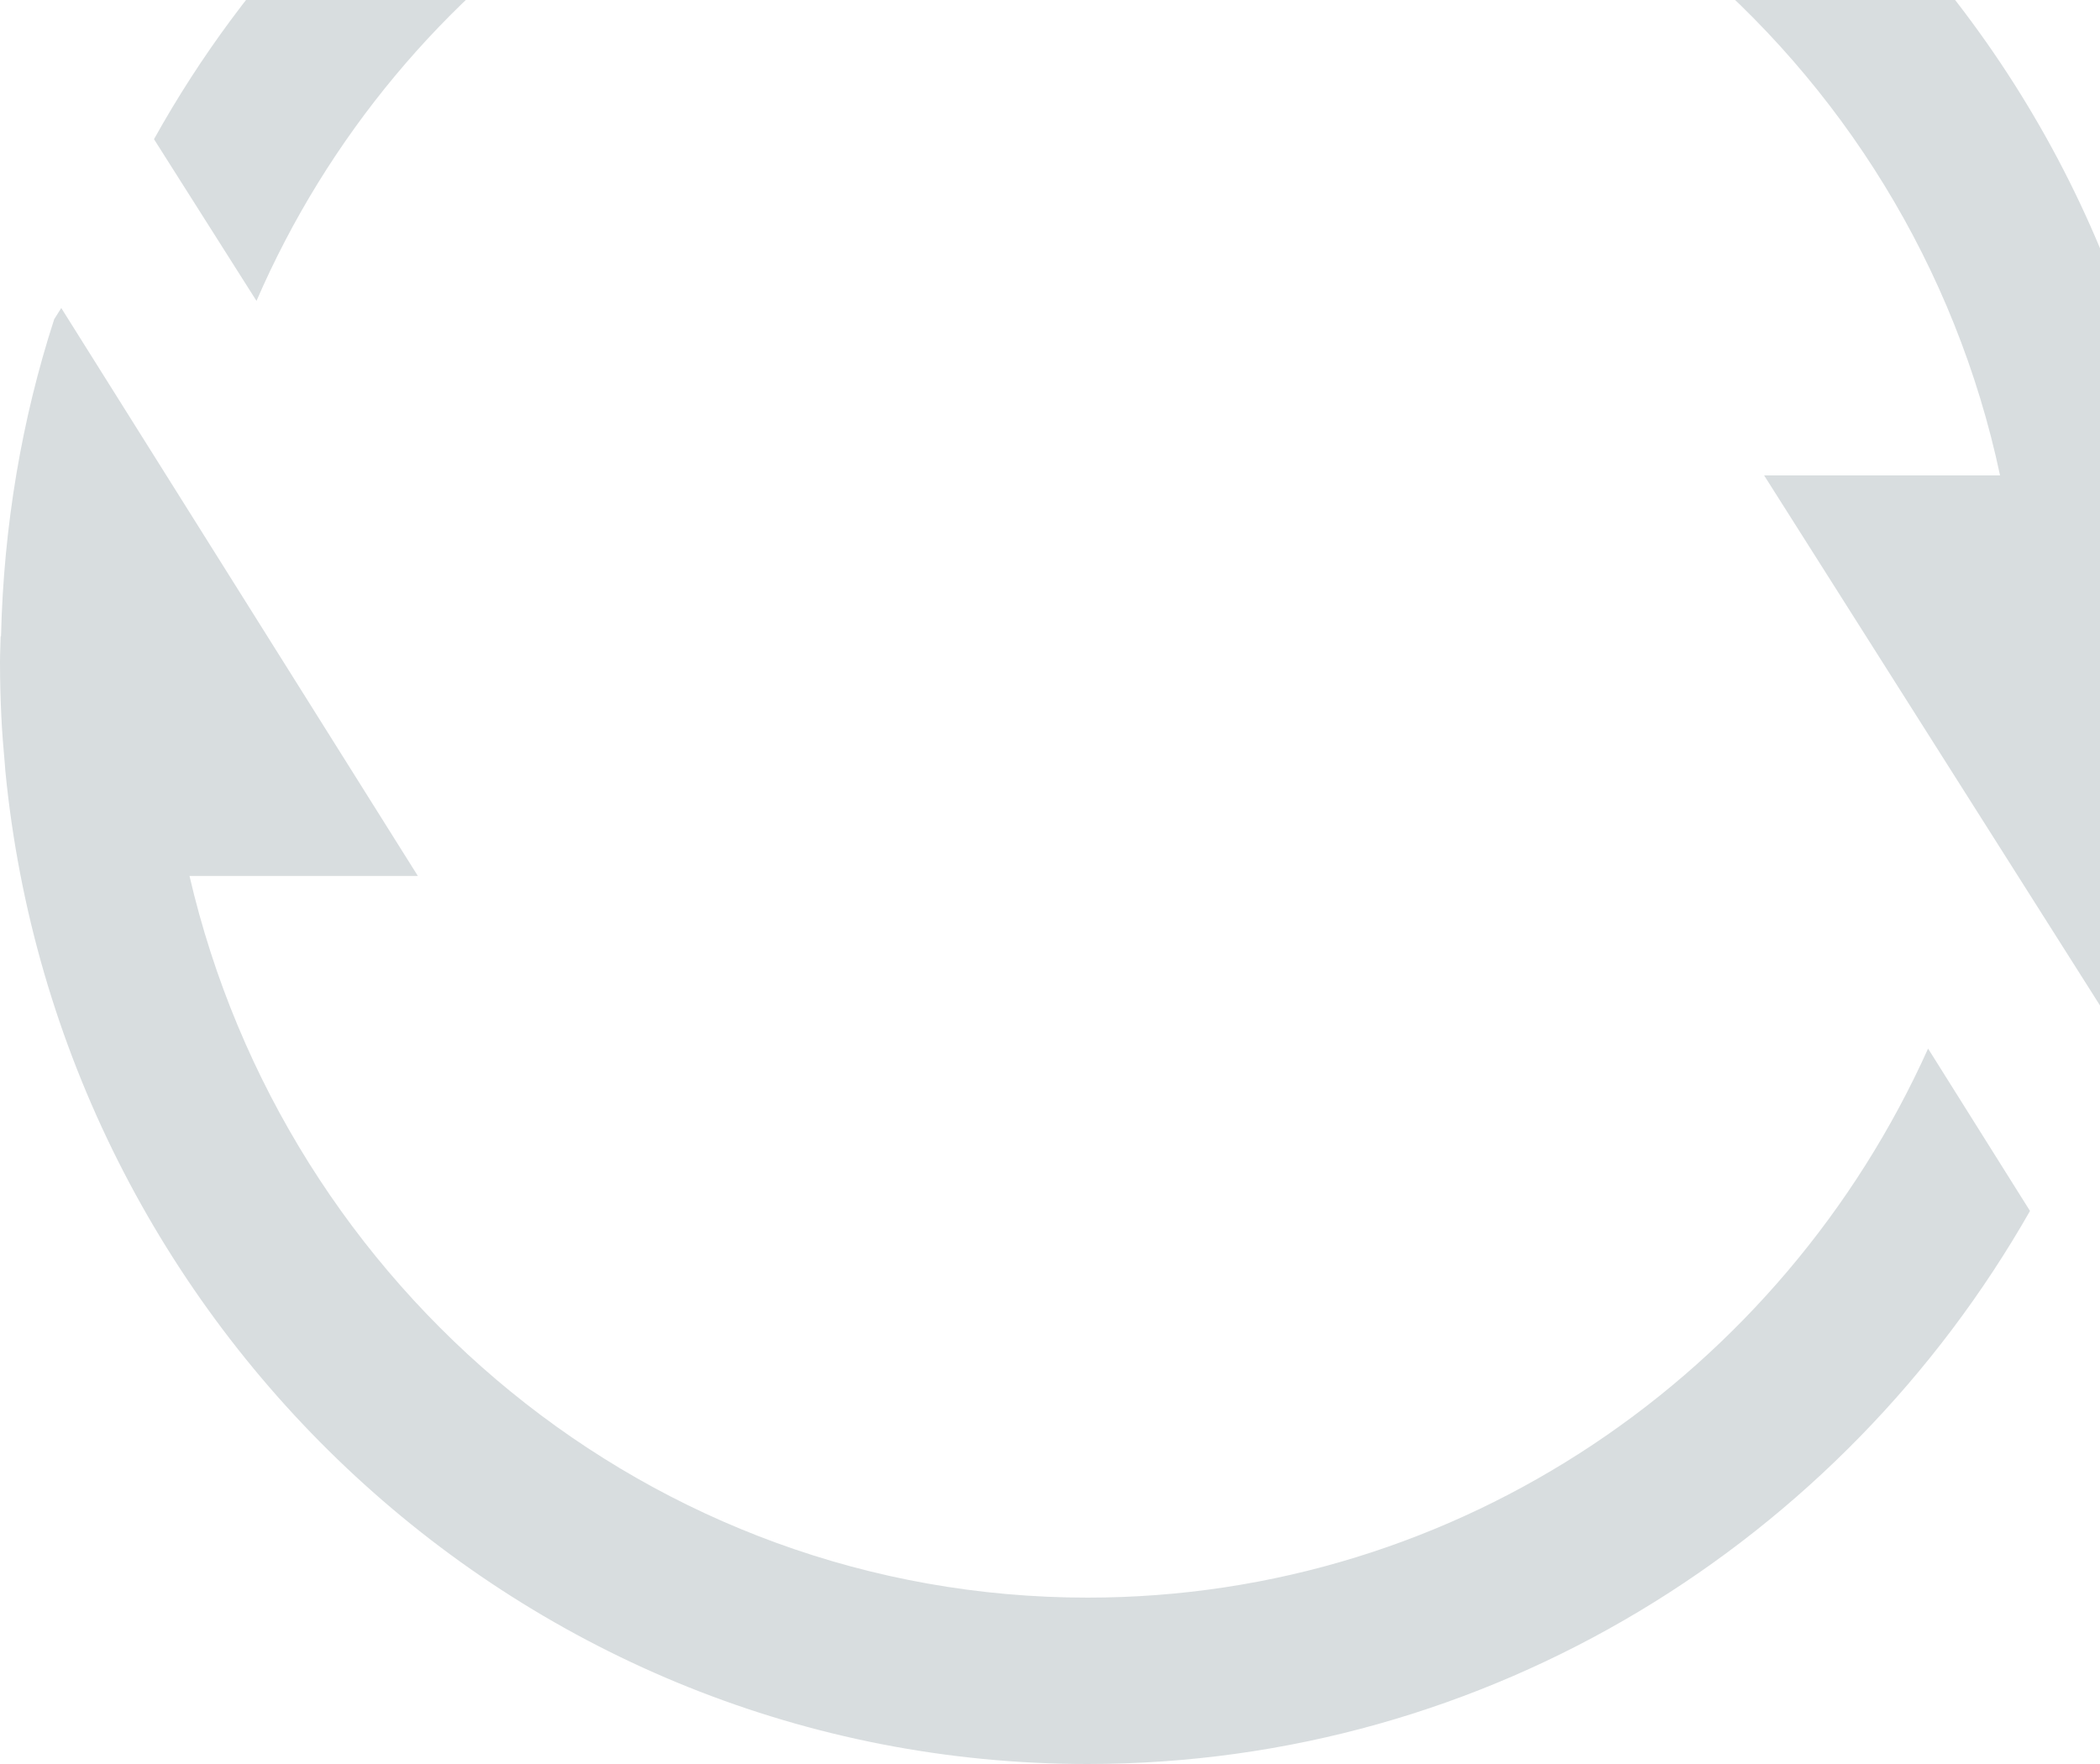 <?xml version="1.0" encoding="UTF-8"?>
<svg width="150px" height="126px" viewBox="0 0 150 126" version="1.1" xmlns="http://www.w3.org/2000/svg" xmlns:xlink="http://www.w3.org/1999/xlink">
    <title>568CF94C-3747-447A-8620-4929A985D4AE</title>
    <g id="Design" stroke="none" stroke-width="1" fill="none" fill-rule="evenodd">
        <g id="Asset-Page-(confirmation)" transform="translate(-1085, -140)" fill="#D8DDDF">
            <g id="Form-/-Marketo-(confirmed)" transform="translate(835, 140)">
                <g id="Container">
                    <path d="M254.376,22 L279.848,62.57 L263.536,62.57 C270.38,92.067 296.509,114.116 327.682,114.116 C354.336,114.116 377.329,98.006 387.72,74.898 L387.72,74.898 L395,86.496 C381.57,110.079 356.434,126 327.682,126 C287.433,126 254.24,94.825 250.381,55.058 C250.365,54.895 250.359,54.73 250.344,54.568 C250.244,53.459 250.153,52.35 250.098,51.228 C250.034,49.925 250,48.616 250,47.298 C250,46.677 250.033,46.064 250.046,45.448 L250.046,45.448 L250.073,45.448 C250.258,37.564 251.553,29.955 253.871,22.802 L253.871,22.802 L254.376,22 Z M328.609,-30 C368.909,-30 402.098,1.086 405.666,40.621 L405.666,40.621 L405.691,40.958 C405.882,43.178 406,45.417 406,47.684 C406,49.484 405.917,51.263 405.796,53.035 L405.796,53.035 L405.766,53.035 C405.269,60.293 403.818,67.293 401.463,73.874 L401.463,73.874 L401.382,74 L376.007,33.955 L392.86,33.955 C386.547,4.158 360.149,-18.27 328.609,-18.27 C301.646,-18.27 278.435,-1.879 268.321,21.493 L268.321,21.493 L261,9.942 C274.24,-13.86 299.576,-30 328.609,-30 Z" id="Image-/-Spirent-Circle"></path>
                </g>
            </g>
        </g>
    </g>
</svg>